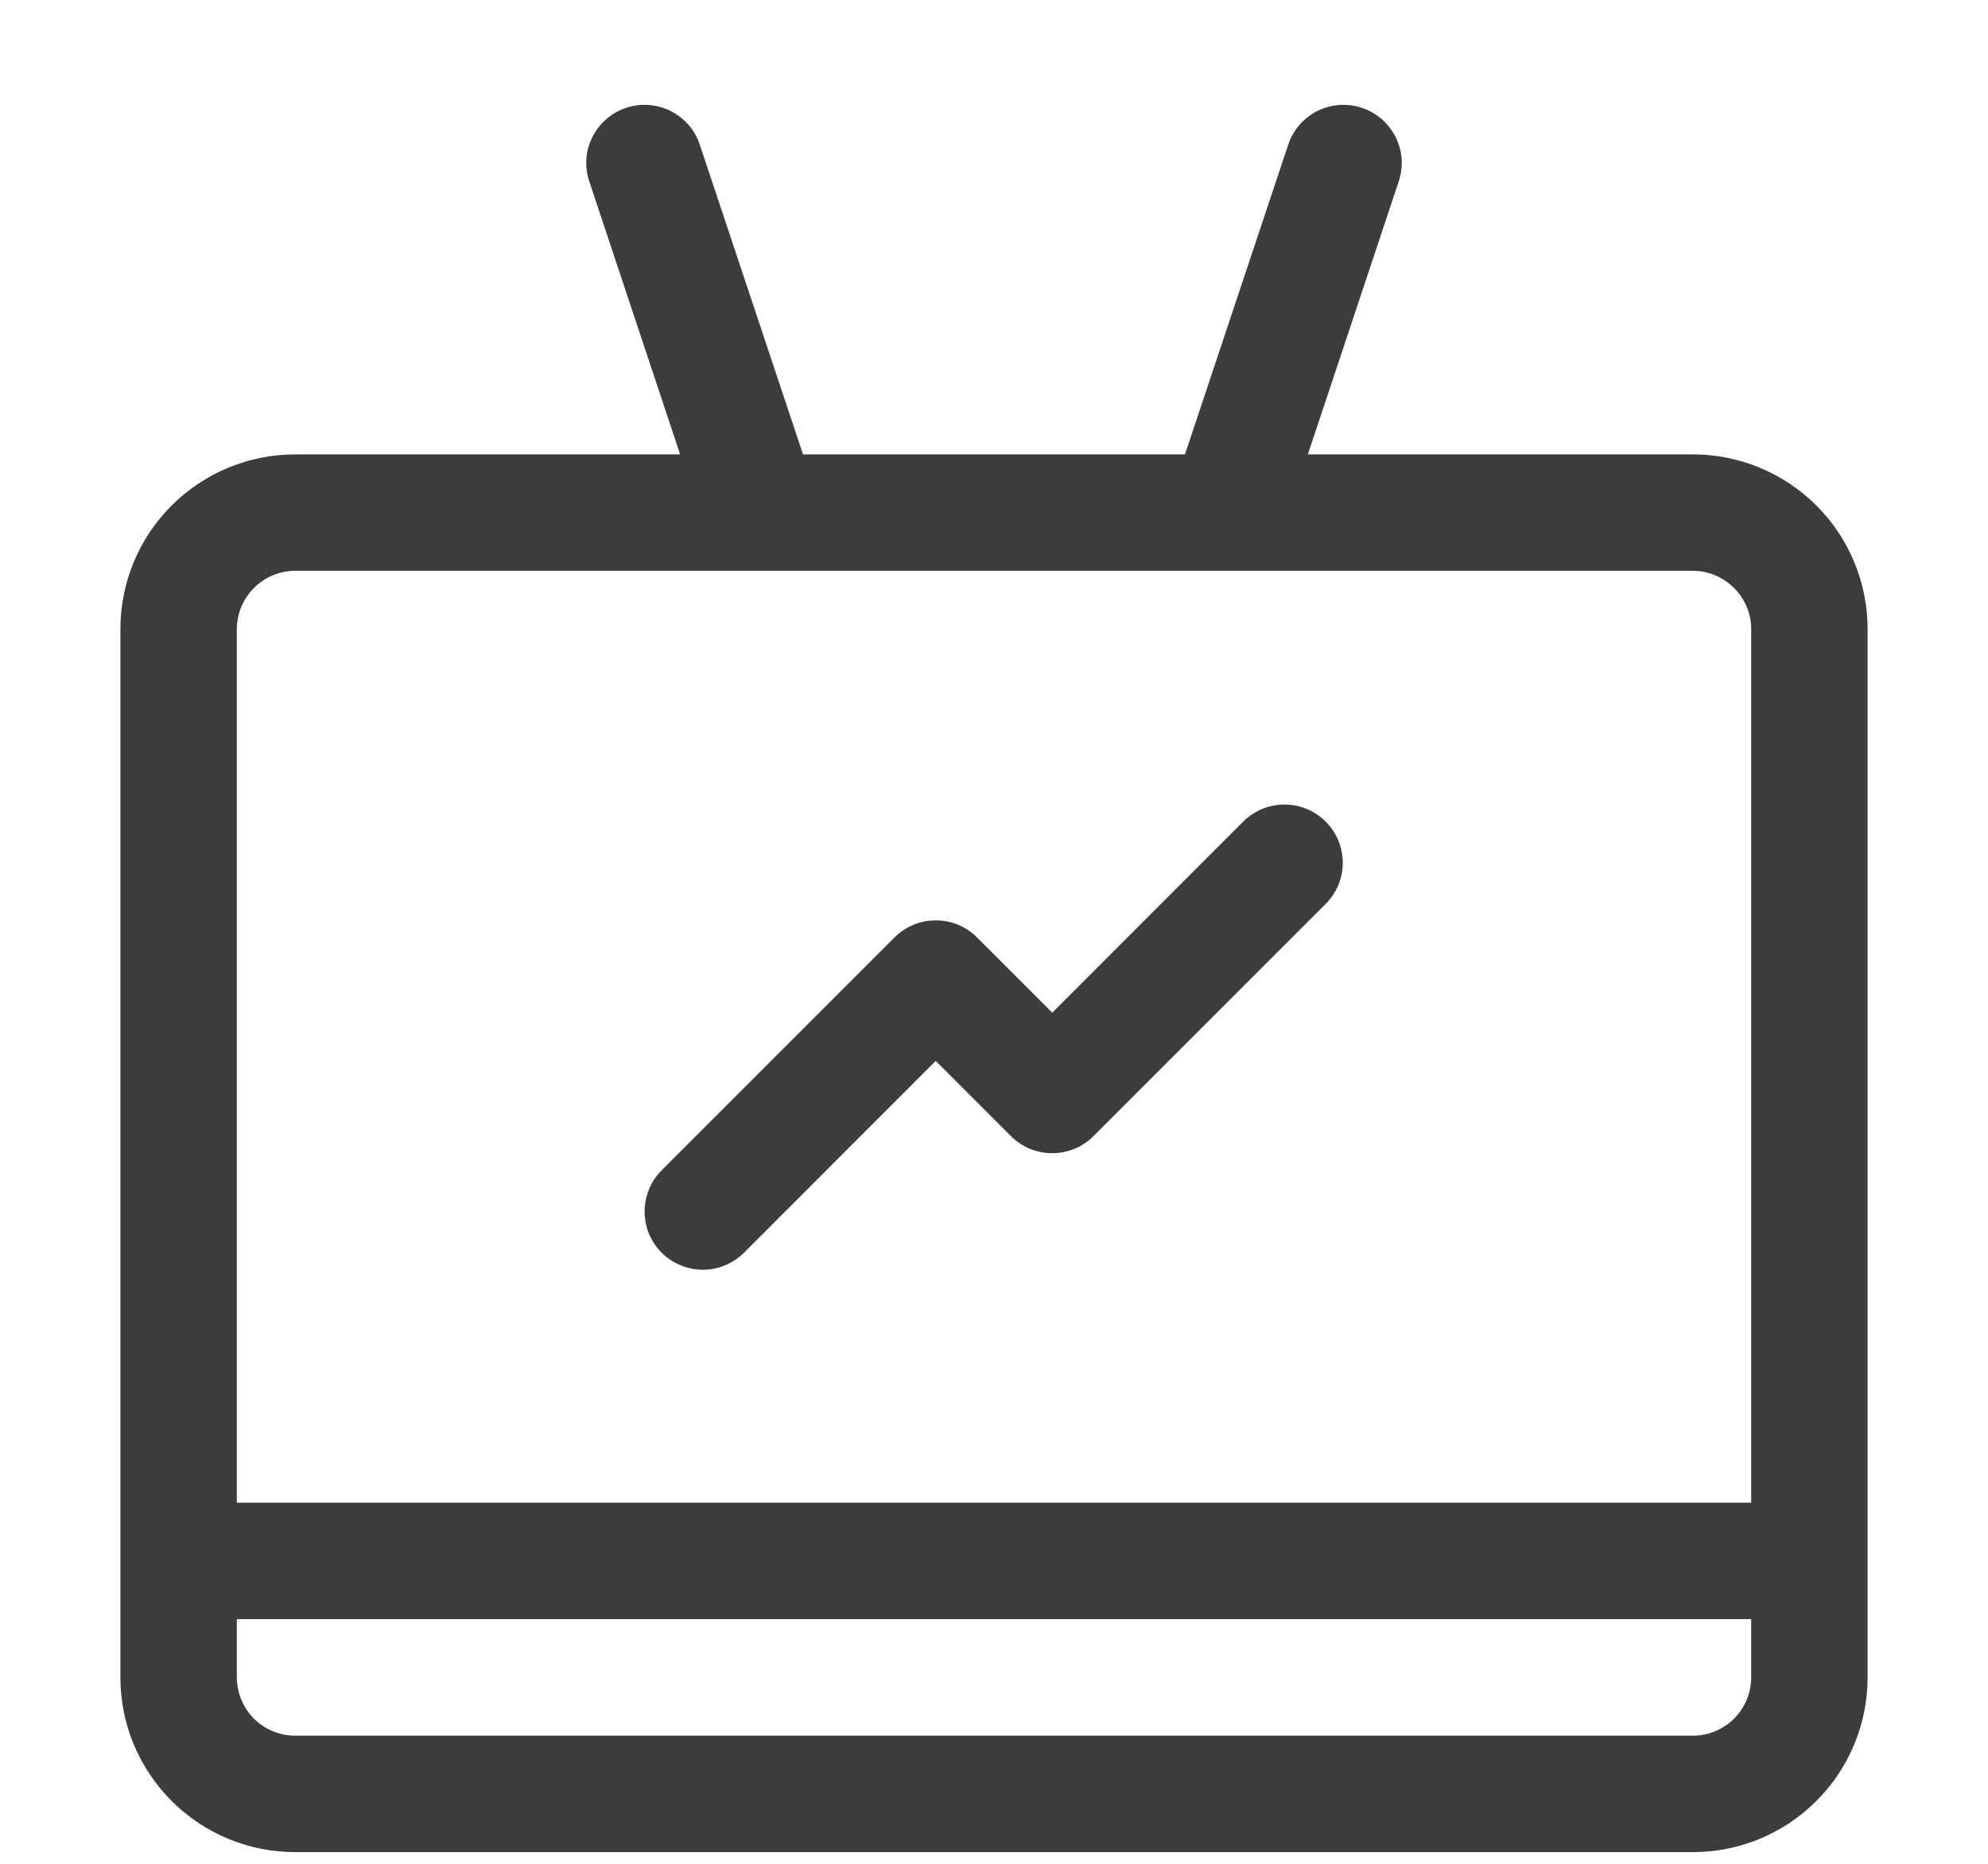 <svg width="16" height="15" viewBox="0 0 16 15" fill="none" xmlns="http://www.w3.org/2000/svg">
<g clip-path="url(#clip0_3_17072)">
<path d="M13.625 3.657H10.526L11.257 1.461C11.297 1.343 11.288 1.214 11.232 1.103C11.176 0.992 11.079 0.907 10.961 0.868C10.843 0.828 10.714 0.838 10.603 0.893C10.492 0.949 10.407 1.046 10.368 1.164L9.537 3.657H6.463L5.632 1.164C5.613 1.106 5.582 1.052 5.542 1.005C5.501 0.959 5.452 0.921 5.397 0.893C5.286 0.838 5.157 0.828 5.039 0.868C4.921 0.907 4.824 0.992 4.768 1.103C4.712 1.214 4.703 1.343 4.743 1.461L5.474 3.657H2.375C2.002 3.657 1.645 3.805 1.381 4.069C1.117 4.332 0.969 4.69 0.969 5.063V13.5C0.969 13.873 1.117 14.23 1.381 14.494C1.645 14.758 2.002 14.906 2.375 14.906H13.625C13.998 14.906 14.355 14.758 14.619 14.494C14.883 14.23 15.031 13.873 15.031 13.5V5.063C15.031 4.69 14.883 4.332 14.619 4.069C14.355 3.805 13.998 3.657 13.625 3.657ZM2.375 4.594H13.625C13.749 4.594 13.868 4.644 13.956 4.732C14.044 4.819 14.094 4.939 14.094 5.063V12.094H1.906V5.063C1.907 4.939 1.956 4.819 2.044 4.732C2.132 4.644 2.251 4.594 2.375 4.594ZM13.625 13.969H2.375C2.251 13.969 2.132 13.919 2.044 13.832C1.956 13.744 1.907 13.624 1.906 13.5V13.031H14.094V13.5C14.094 13.624 14.044 13.744 13.956 13.832C13.868 13.919 13.749 13.969 13.625 13.969Z" fill="#3C3C3C"/>
<path d="M5.656 10.219C5.718 10.219 5.779 10.207 5.836 10.183C5.893 10.16 5.944 10.125 5.988 10.082L7.531 8.538L8.137 9.144C8.225 9.232 8.344 9.281 8.469 9.281C8.593 9.281 8.712 9.232 8.8 9.144L10.675 7.269C10.761 7.181 10.808 7.062 10.807 6.939C10.806 6.816 10.756 6.699 10.669 6.612C10.582 6.525 10.465 6.476 10.342 6.475C10.219 6.474 10.101 6.521 10.012 6.606L8.469 8.15L7.863 7.544C7.775 7.456 7.656 7.407 7.531 7.407C7.407 7.407 7.288 7.456 7.2 7.544L5.325 9.419C5.259 9.484 5.215 9.568 5.197 9.659C5.179 9.75 5.188 9.844 5.223 9.93C5.259 10.015 5.319 10.088 5.396 10.14C5.473 10.191 5.564 10.219 5.656 10.219Z" fill="#3C3C3C"/>
</g>
<defs>
<clipPath id="clip0_3_17072">
<rect width="15" height="15" fill="white" transform="translate(0.5 0.375)"/>
</clipPath>
</defs>
</svg>
